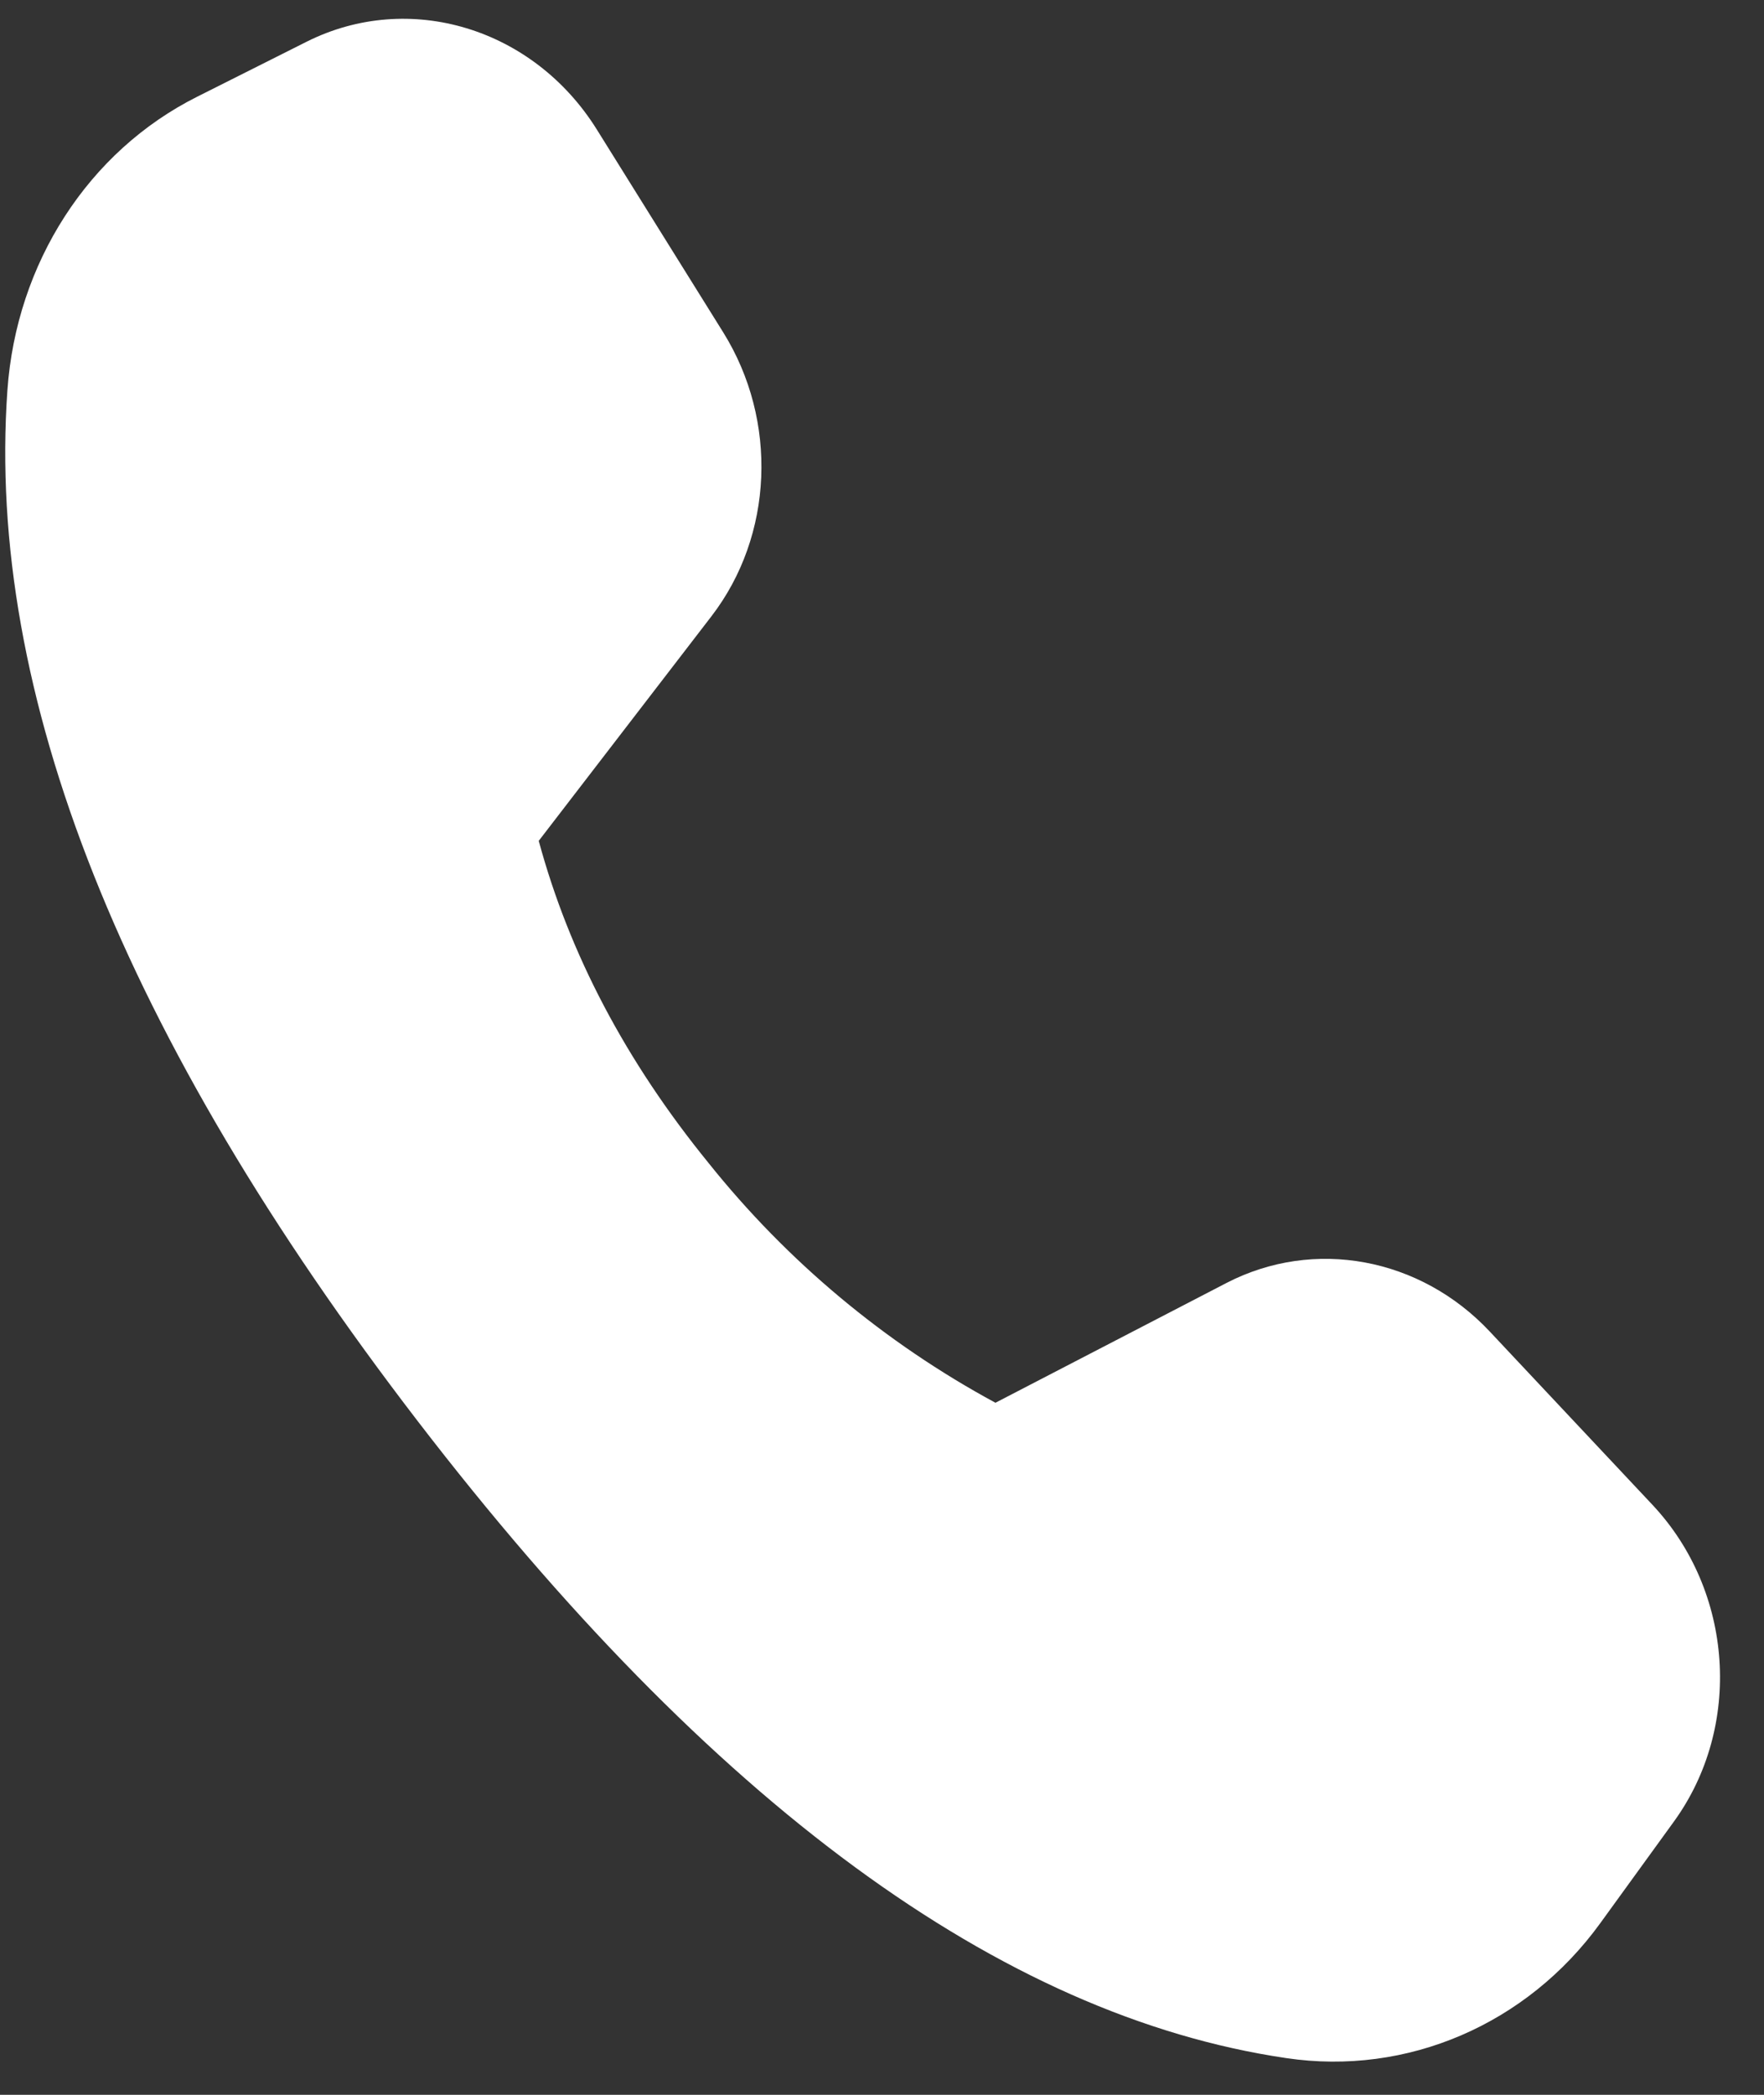 <svg width="32" height="38" viewBox="0 0 32 38" fill="none" xmlns="http://www.w3.org/2000/svg">
<rect x="0" y="0" width="32" height="38" fill="#333333" stroke="none"/>
<path d="M3.576 1.755L5.562 0.757C7.424 -0.177 9.679 0.506 10.829 2.353L13.121 6.031C14.117 7.633 14.031 9.716 12.906 11.179L9.773 15.253C10.329 17.308 11.356 19.256 12.853 21.096C14.279 22.88 16.049 24.359 18.058 25.446L22.249 23.273C23.836 22.452 25.764 22.808 27.028 24.157L29.977 27.298C31.449 28.867 31.614 31.322 30.365 33.044L29.028 34.889C27.696 36.726 25.526 37.659 23.334 37.334C18.156 36.571 12.903 32.715 7.568 25.767C2.226 18.808 -0.253 12.578 0.134 7.084C0.296 4.772 1.604 2.744 3.576 1.755Z" fill="white"/>
</svg>
